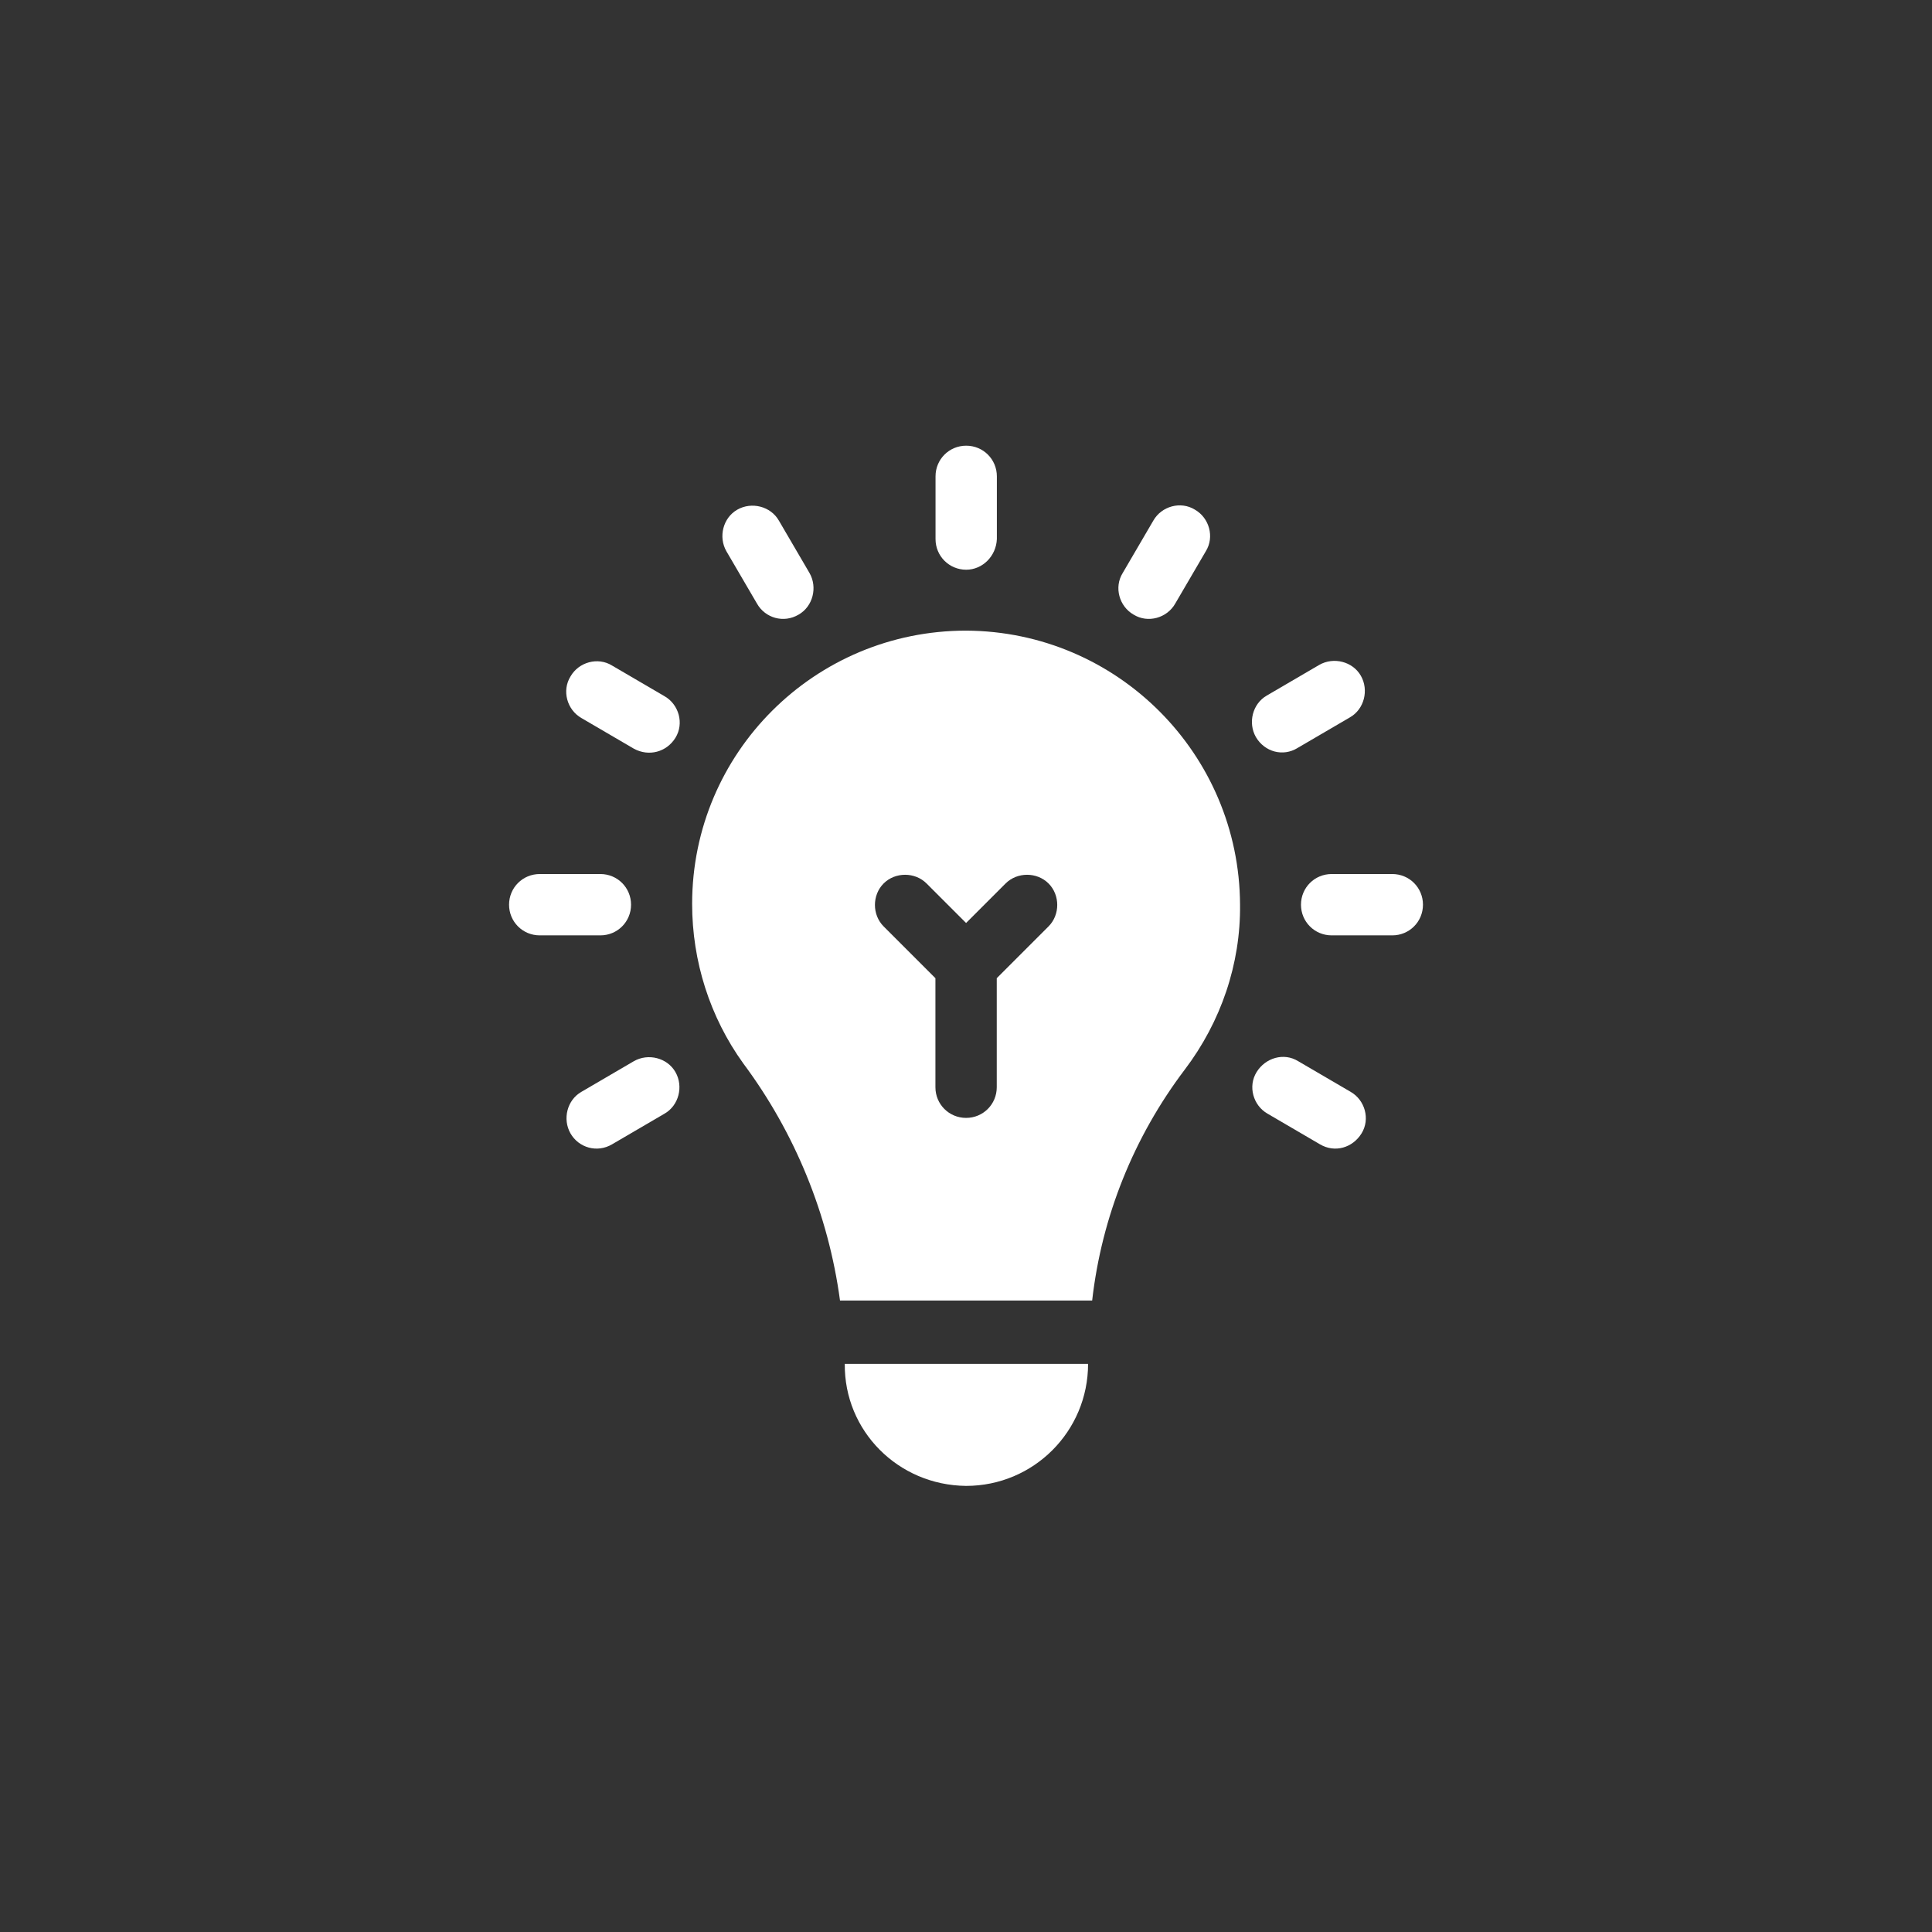 <?xml version="1.0" encoding="utf-8"?>
<!-- Generator: Adobe Illustrator 26.3.1, SVG Export Plug-In . SVG Version: 6.00 Build 0)  -->
<svg version="1.1" id="Layer_1" xmlns="http://www.w3.org/2000/svg" xmlns:xlink="http://www.w3.org/1999/xlink" x="0px" y="0px"
	 viewBox="0 0 283.5 283.5" style="enable-background:new 0 0 283.5 283.5;" xml:space="preserve">
<rect x="0" y="0" width="283.5" height="283.5" fill="#333333" stroke="none"/>
<style type="text/css">
	.st0{fill:#C9A357;}
	.st1{fill:#FFFFFF;}
</style>
<g id="Idea_00000049909653551815553450000016503071431662757301_" transform="translate(-31)">
	<g id="Group_806_00000048477065982735465490000007283042864526469288_" transform="translate(46.779)">
		<path id="Path_191_00000023241288092671387290000008057908499088270733_" class="st1" d="M126,83.6c-2.5,0-4.5-2-4.5-4.5
			c0,0,0,0,0,0v-9.2c0-2.5,2-4.5,4.5-4.5c2.5,0,4.5,2,4.5,4.5v9.2C130.4,81.6,128.4,83.6,126,83.6C126,83.6,126,83.6,126,83.6z"/>
	</g>
	<g id="Group_807_00000169536809289803318290000009967834851039545519_" transform="translate(58.492 7.963)">
		<path id="Path_192_00000124857264906358836070000004229693011082945468_" class="st1" d="M156.8,100.2c-1.2-2.1-0.5-4.9,1.6-6.1
			c0,0,0,0,0,0l7.7-4.5c2.1-1.2,4.9-0.5,6.1,1.6s0.5,4.9-1.6,6.1l-7.7,4.5C160.8,103.1,158.1,102.4,156.8,100.2z"/>
	</g>
	<g id="Group_808_00000009591718364558705490000004974398060757970609_" transform="translate(33.114 22.616)">
		<path id="Path_193_00000111162136504354910990000014256328986107598267_" class="st1" d="M81.6,143.7c-1.2-2.1-0.5-4.9,1.6-6.1
			c0,0,0,0,0,0l7.7-4.5c2.1-1.2,4.9-0.5,6.1,1.6s0.5,4.9-1.6,6.1l-7.7,4.5C85.5,146.6,82.8,145.8,81.6,143.7z"/>
	</g>
	<g id="Group_809_00000133499471200917197750000011355418066062770866_" transform="translate(53.541 2.188)">
		<path id="Path_194_00000082354534082201011700000006145793748649200827_" class="st1" d="M143.8,88c-2.1-1.2-2.9-4-1.6-6.1
			c0,0,0,0,0,0l4.5-7.7c1.2-2.1,4-2.9,6.1-1.6c2.1,1.2,2.9,4,1.6,6.1l0,0l-4.5,7.7C148.7,88.5,145.9,89.3,143.8,88
			C143.8,88,143.8,88,143.8,88z"/>
	</g>
	<g id="Group_810_00000120548289498382314290000008123543527004753802_" transform="translate(38.889 2.188)">
		<path id="Path_195_00000148619134957645992960000003174268662892777124_" class="st1" d="M103.2,86.4l-4.5-7.7
			c-1.2-2.1-0.5-4.9,1.6-6.1c2.1-1.2,4.9-0.5,6.1,1.6l0,0l4.5,7.7c1.2,2.1,0.5,4.9-1.6,6.1C107.1,89.3,104.4,88.5,103.2,86.4
			L103.2,86.4z"/>
	</g>
	<g id="Group_811_00000065068455133484540840000014593410592356578698_" transform="translate(58.492 22.616)">
		<path id="Path_196_00000100341968044314710430000013902052145703568288_" class="st1" d="M166.2,145.3l-7.7-4.5
			c-2.1-1.2-2.9-4-1.6-6.1s4-2.9,6.1-1.6l0,0l7.7,4.5c2.1,1.2,2.9,4,1.6,6.1S168.4,146.6,166.2,145.3z"/>
	</g>
	<g id="Group_812_00000082356496384957778260000007141352014122551169_" transform="translate(33.114 7.963)">
		<path id="Path_197_00000158014256519238449840000017995801611955695006_" class="st1" d="M90.9,101.9l-7.7-4.5
			c-2.1-1.2-2.9-4-1.6-6.1c1.2-2.1,4-2.9,6.1-1.6l0,0l7.7,4.5c2.1,1.2,2.9,4,1.6,6.1S93.1,103.1,90.9,101.9L90.9,101.9z"/>
	</g>
	<g id="Group_813_00000181066848843749132510000014565896667854999231_" transform="translate(60.305 15.855)">
		<path id="Path_198_00000161602551004034260490000015241776862373322892_" class="st1" d="M175,121.4h-8.9c-2.5,0-4.5-2-4.5-4.5
			c0-2.5,2-4.5,4.5-4.5h8.9c2.5,0,4.5,2,4.5,4.5C179.5,119.4,177.5,121.4,175,121.4z"/>
	</g>
	<g id="Group_814_00000109711887431151874990000005106377471120247480_" transform="translate(31 15.855)">
		<path id="Path_199_00000041986773080131428570000004805766009932321715_" class="st1" d="M88.1,121.4h-8.9c-2.5,0-4.5-2-4.5-4.5
			c0-2.5,2-4.5,4.5-4.5c0,0,0,0,0,0h8.9c2.5,0,4.5,2,4.5,4.5C92.6,119.4,90.6,121.4,88.1,121.4C88.1,121.4,88.1,121.4,88.1,121.4z"
			/>
	</g>
	<g id="Group_815_00000175324683812982853600000015529469149748432776_" transform="translate(37.763 6.839)">
		<path id="Path_200_00000013907854714324492150000011089020446209106581_" class="st1" d="M135,211.2c9.9,0,17.9-8,17.9-17.9h-35.7
			C117.1,203.1,125,211.1,135,211.2C134.9,211.2,134.9,211.2,135,211.2z"/>
		<path id="Path_201_00000074426898063674175650000011774628431188650899_" class="st1" d="M135,85.7c-22.2,0-40.2,17.9-40.2,40.1
			c0,8.4,2.6,16.6,7.5,23.4c7.6,10.2,12.5,22.2,14.2,34.8h37c1.4-12.3,6.1-24,13.6-33.9c5.3-7,8.2-15.5,8.1-24.2
			C175.1,103.8,157.2,85.8,135,85.7L135,85.7z M147.1,129.1l-7.6,7.6v16c0,2.5-2,4.5-4.5,4.5c-2.5,0-4.5-2-4.5-4.5c0,0,0,0,0,0v-16
			l-7.6-7.6c-1.7-1.7-1.7-4.6,0-6.3c1.7-1.7,4.6-1.7,6.3,0l5.8,5.8l5.8-5.8c1.7-1.7,4.6-1.7,6.3,0
			C148.8,124.5,148.8,127.4,147.1,129.1z"/>
	</g>
</g>
</svg>
